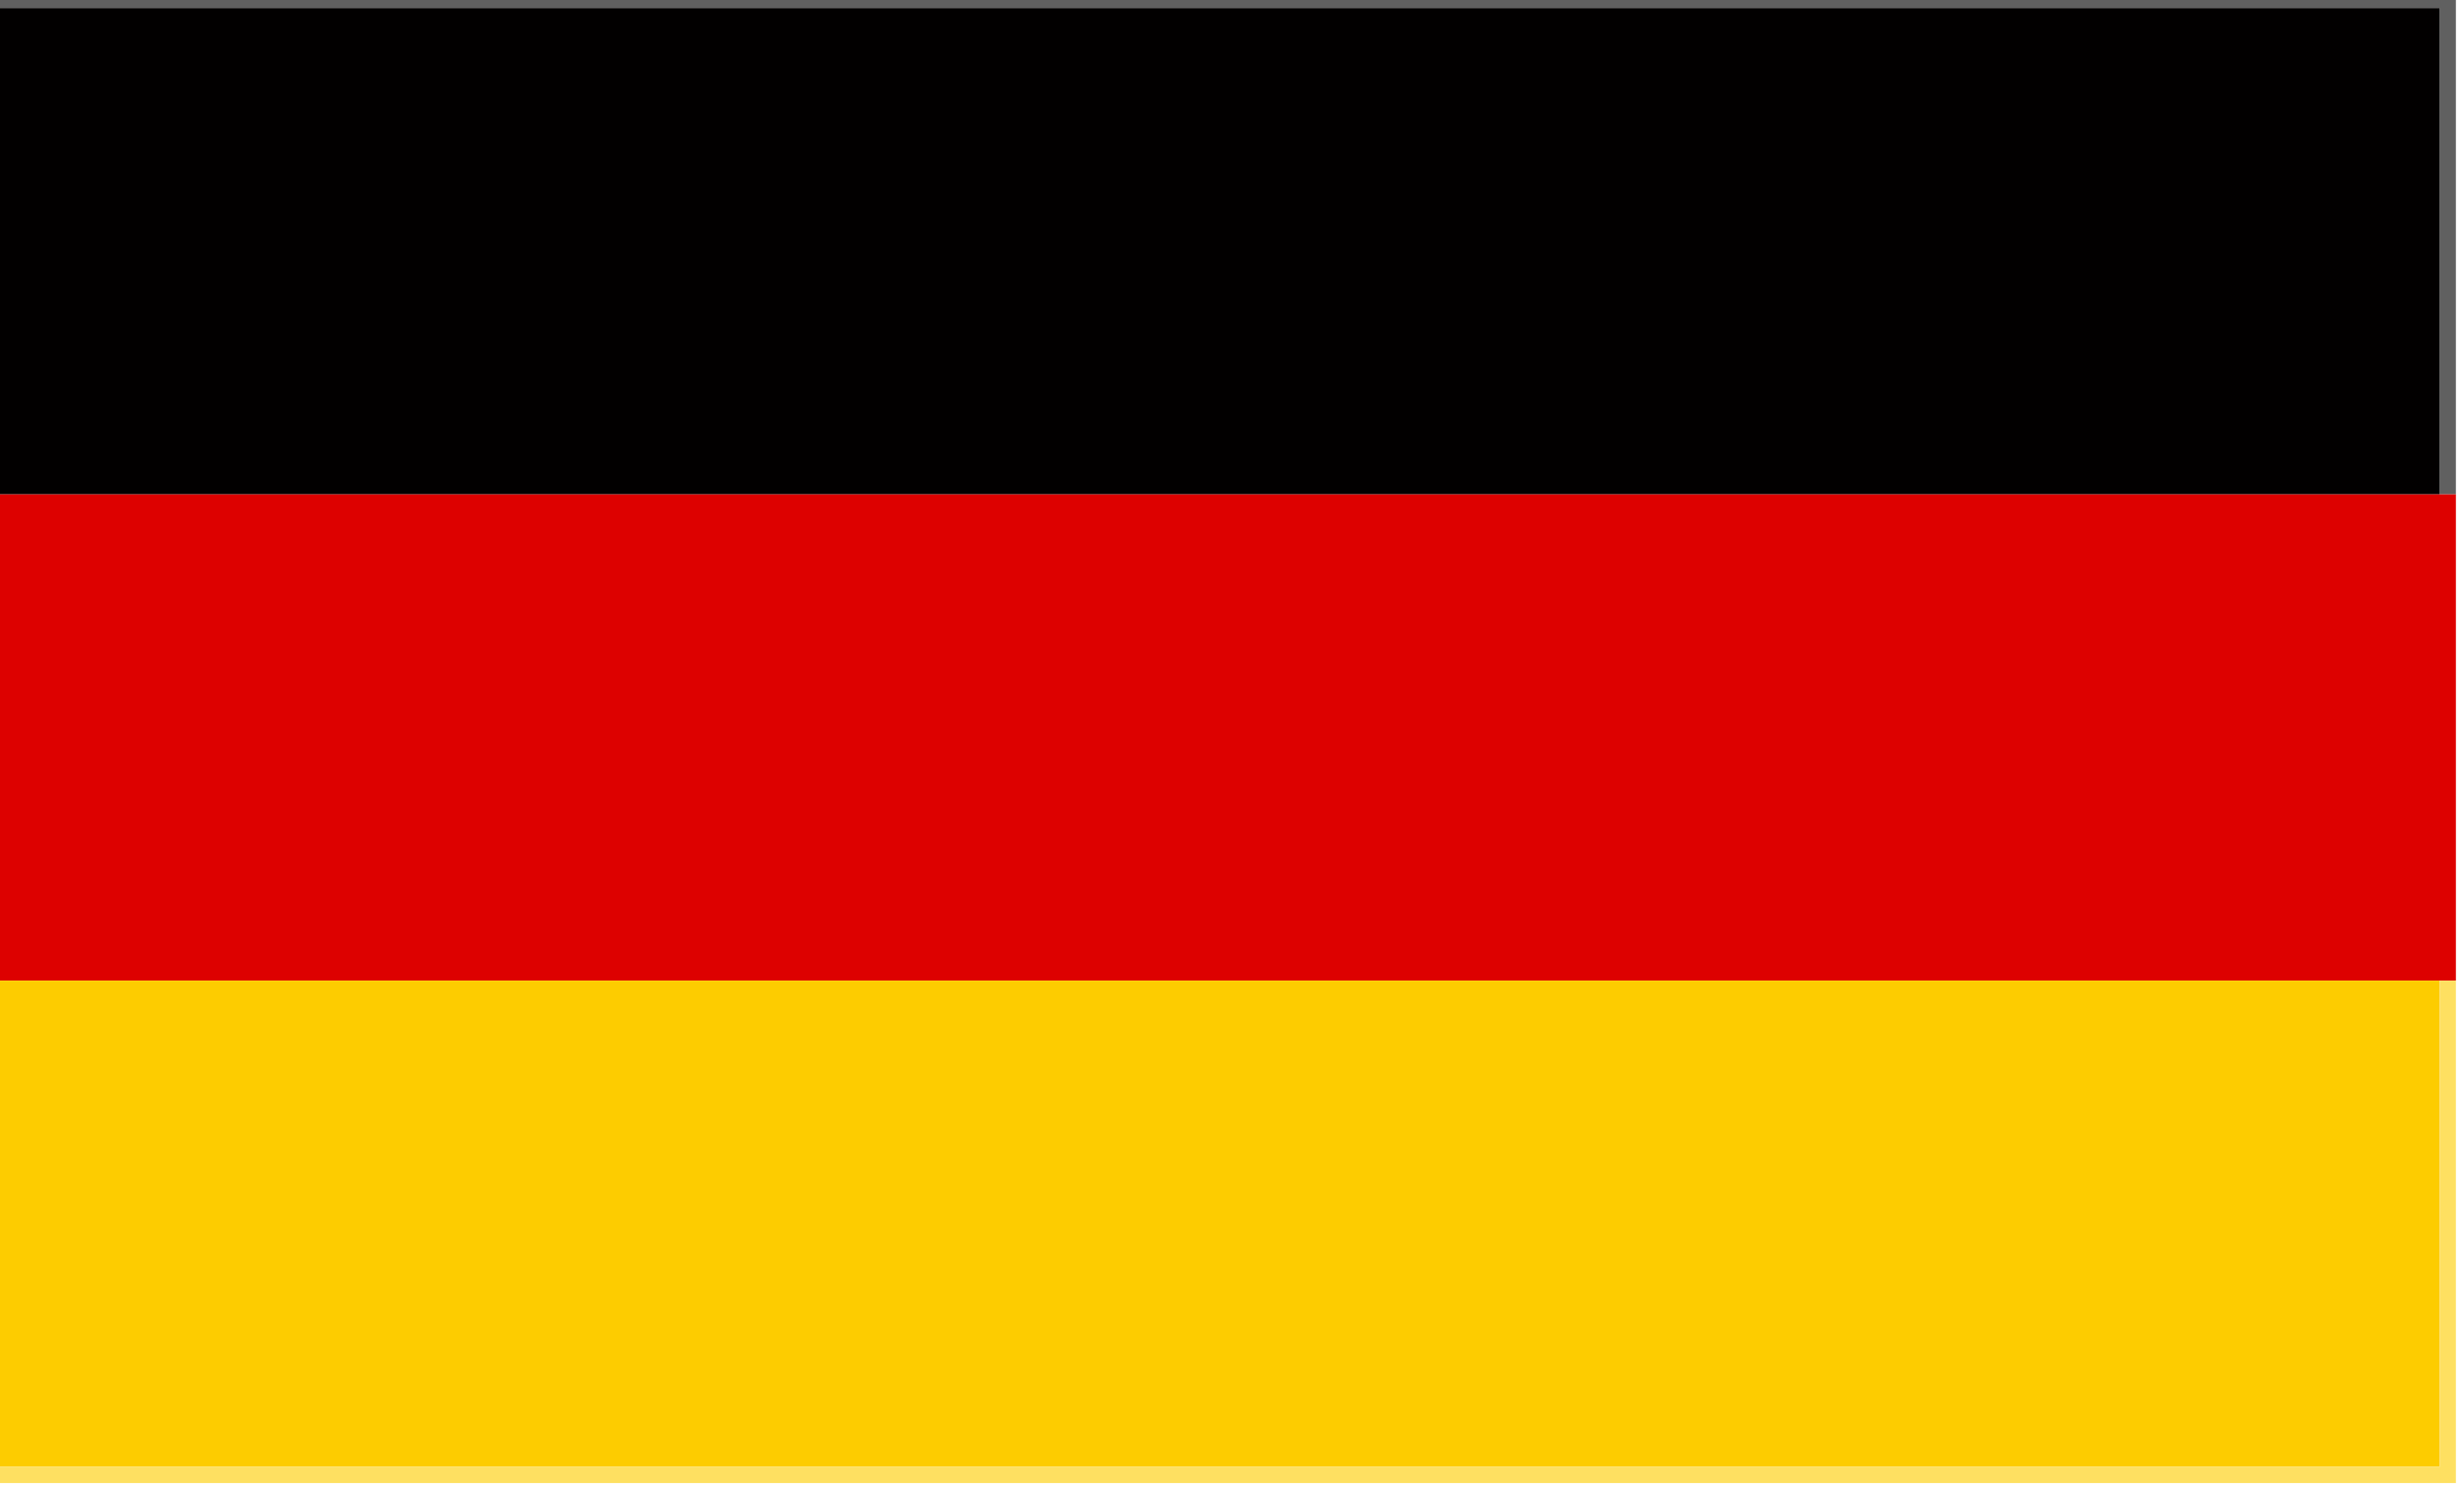 <?xml version="1.0" encoding="UTF-8"?>
<!DOCTYPE svg PUBLIC "-//W3C//DTD SVG 1.1//EN" "http://www.w3.org/Graphics/SVG/1.1/DTD/svg11.dtd">
<svg xmlns="http://www.w3.org/2000/svg" version="1.1" width="152px" height="92px" style="shape-rendering:geometricPrecision; text-rendering:geometricPrecision; image-rendering:optimizeQuality; fill-rule:evenodd; clip-rule:evenodd" xmlns:xlink="http://www.w3.org/1999/xlink">
<g><path style="opacity:1" fill="#606060" d="M -0.5,0.5 C -0.5,0.167 -0.5,-0.167 -0.5,-0.5C 50.167,-0.5 100.833,-0.5 151.5,-0.5C 151.5,9.833 151.5,20.167 151.5,30.5C 151.167,30.5 150.833,30.5 150.5,30.5C 150.5,20.5 150.5,10.5 150.5,0.5C 100.167,0.5 49.833,0.5 -0.5,0.5 Z"/></g>
<g><path style="opacity:1" fill="#020000" d="M -0.5,0.5 C 49.833,0.5 100.167,0.5 150.5,0.5C 150.5,10.5 150.5,20.5 150.5,30.5C 100.167,30.5 49.833,30.5 -0.5,30.5C -0.5,20.5 -0.5,10.5 -0.5,0.5 Z"/></g>
<g><path style="opacity:1" fill="#dd0100" d="M -0.5,30.5 C 49.833,30.5 100.167,30.5 150.5,30.5C 150.833,30.5 151.167,30.5 151.5,30.5C 151.5,40.5 151.5,50.5 151.5,60.5C 151.167,60.5 150.833,60.5 150.5,60.5C 100.167,60.5 49.833,60.5 -0.5,60.5C -0.5,50.5 -0.5,40.5 -0.5,30.5 Z"/></g>
<g><path style="opacity:1" fill="#fdcc00" d="M -0.5,60.5 C 49.833,60.5 100.167,60.5 150.5,60.5C 150.5,70.5 150.5,80.5 150.5,90.5C 100.167,90.5 49.833,90.5 -0.5,90.5C -0.5,80.5 -0.5,70.5 -0.5,60.5 Z"/></g>
<g><path style="opacity:1" fill="#fee061" d="M 150.5,60.5 C 150.833,60.5 151.167,60.5 151.5,60.5C 151.5,70.833 151.5,81.167 151.5,91.5C 100.833,91.5 50.167,91.5 -0.5,91.5C -0.5,91.167 -0.5,90.833 -0.5,90.5C 49.833,90.5 100.167,90.5 150.5,90.5C 150.5,80.5 150.5,70.5 150.5,60.5 Z"/></g>
</svg>

